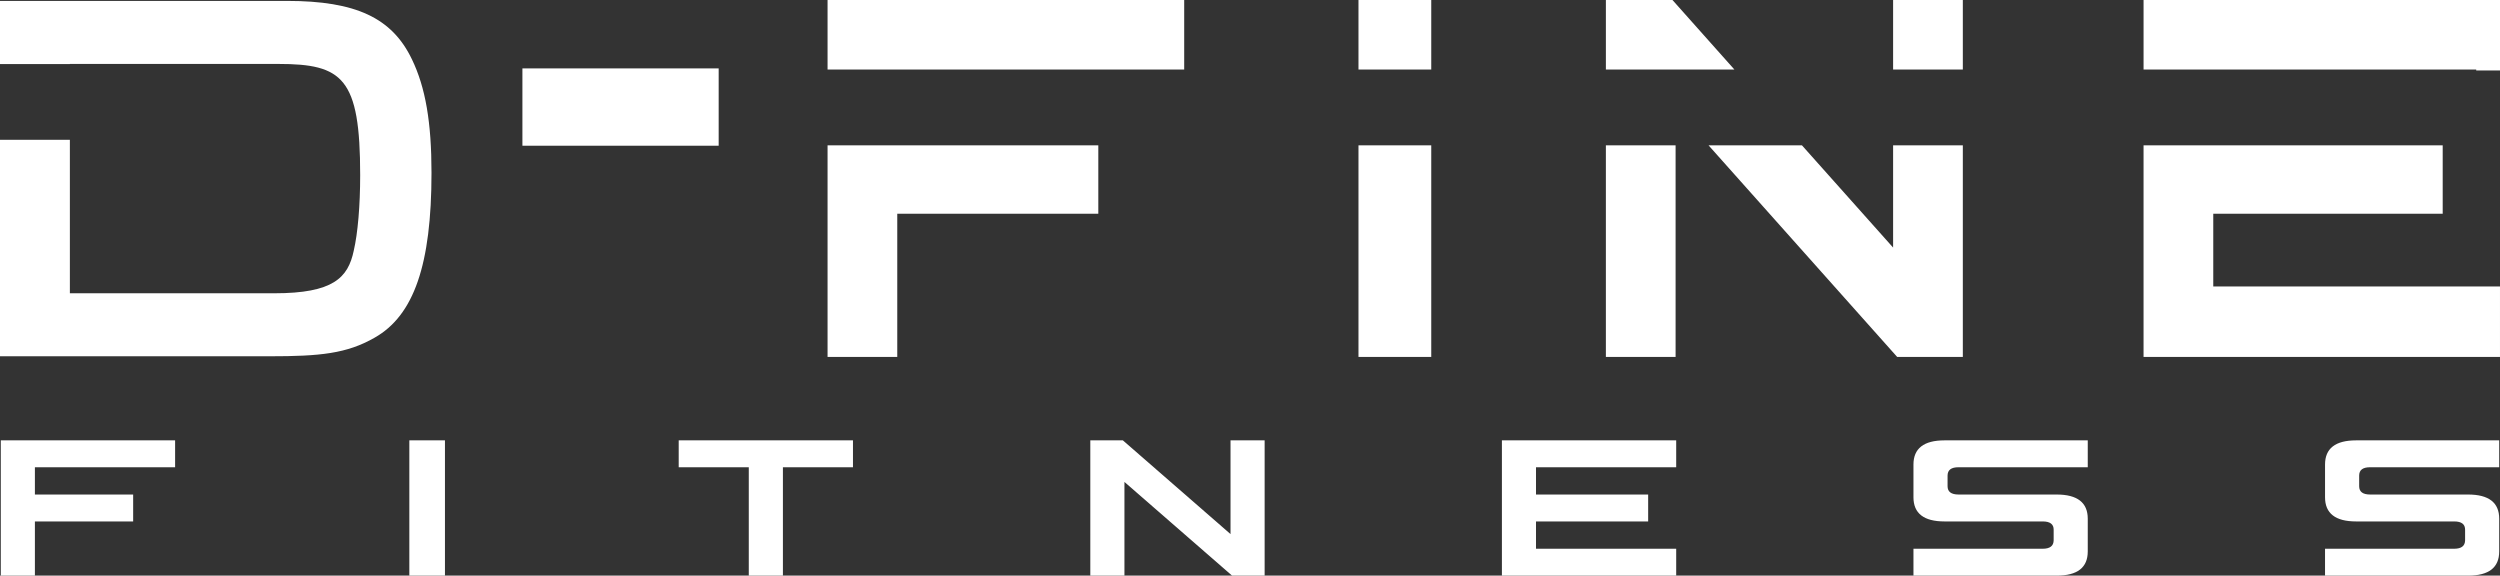 <svg xmlns="http://www.w3.org/2000/svg" version="1.1" x="0px" y="0px" width="266.413px" height="61.342px" viewBox="0 0 266.413 61.342" enable-background="new 0 0 266.413 61.342" xml:space="preserve">
  <rect x="0" y="0" width="266.413" height="61.342" fill="#333333" stroke="none"/>
  <path fill="#FFFFFF" d="M3.719 49.792v2.907h10.471v2.869H3.719v5.773H0.085V46.927H18.66v2.865H3.719z"/>
  <path fill="#FFFFFF" d="M43.621 61.342V46.927h3.796v14.415H43.621z"/>
  <path fill="#FFFFFF" d="M83.431 49.792v11.549h-3.637V49.792h-7.468v-2.865h18.571v2.865H83.431z"/>
  <path fill="#FFFFFF" d="M131.294 61.342l-11.468-9.984v9.984h-3.637V46.927h3.47l11.472 9.989v-9.989h3.635v14.415H131.294z"/>
  <path fill="#FFFFFF" d="M160.051 61.342V46.927h18.573v2.865h-14.94v2.907h11.952v2.869h-11.952v2.908h14.94v2.865H160.051z"/>
  <path fill="#FFFFFF" d="M219.174 61.342h-15.266v-2.865h13.777c0.764 0 1.154-0.295 1.163-0.889v-1.131c0.01-0.592-0.377-0.889-1.163-0.889h-10.465c-2.205 0-3.312-0.859-3.312-2.576v-3.491c0-1.714 1.107-2.574 3.312-2.574h15.262v2.865h-13.776c-0.776 0-1.163 0.296-1.163 0.888v1.134c0 0.592 0.393 0.885 1.176 0.885h10.448c2.21 0 3.315 0.863 3.315 2.576v3.49C222.482 60.484 221.378 61.342 219.174 61.342z"/>
  <path fill="#FFFFFF" d="M263.012 61.342h-15.245v-2.865h13.763c0.766 0 1.151-0.295 1.163-0.889v-1.131c0.006-0.592-0.376-0.889-1.156-0.889h-10.455c-2.209 0-3.314-0.859-3.314-2.576v-3.491c0-1.714 1.105-2.574 3.314-2.574h15.246v2.865h-13.763c-0.776 0-1.16 0.296-1.16 0.888v1.134c0 0.592 0.39 0.885 1.174 0.885h10.429c2.217 0 3.32 0.863 3.32 2.576v3.49C266.327 60.484 265.224 61.342 263.012 61.342z"/>
  <path fill="#FFFFFF" d="M201.739 7.41h7.43V0h-7.43V7.41zM144.767 7.41h7.755V0h-7.755V7.41zM88.189 7.41h38.005V0H88.189V7.41zM178.226 0h-7.095v7.41h13.695L178.226 0zM88.189 38.036h7.428V22.774h21.425v-7.287H88.189V38.036zM235.858 22.774h24.449v-7.287h-31.879v22.549h37.984v-7.511h-30.555V22.774zM228.429 0v7.41h35.449v0.101h2.535V0H228.429zM201.739 26.383l-9.715-10.896h-9.953l20.1 22.549h6.998V15.487h-7.43V26.383zM171.131 38.036h7.429V15.487h-7.429V38.036zM144.767 38.036h7.755V15.487h-7.755V38.036z"/>
  <path fill="#FFFFFF" d="M76.585 14.559V8.26 7.289h-0.967 -18.98 -0.967V8.26v6.299 0.97h0.967 18.98 0.967V14.559z"/>
  <path fill="#FFFFFF" d="M43.896 6.32c-2.118-4.418-5.975-6.223-13.308-6.223H1.616 0v1.617 5.11h7.446v-0.01H29.65c6.871 0 8.732 1.476 8.732 11.854 0 3.236-0.249 6.177-0.688 8.061 -0.609 2.874-2.184 4.524-8.462 4.524H7.446V14.9H0V36.35v1.617h1.616 27.149c5.325 0 8.2-0.283 11.155-1.981 4.189-2.369 6.063-7.793 6.063-17.573C45.984 13.044 45.343 9.313 43.896 6.32z"/>
</svg>
